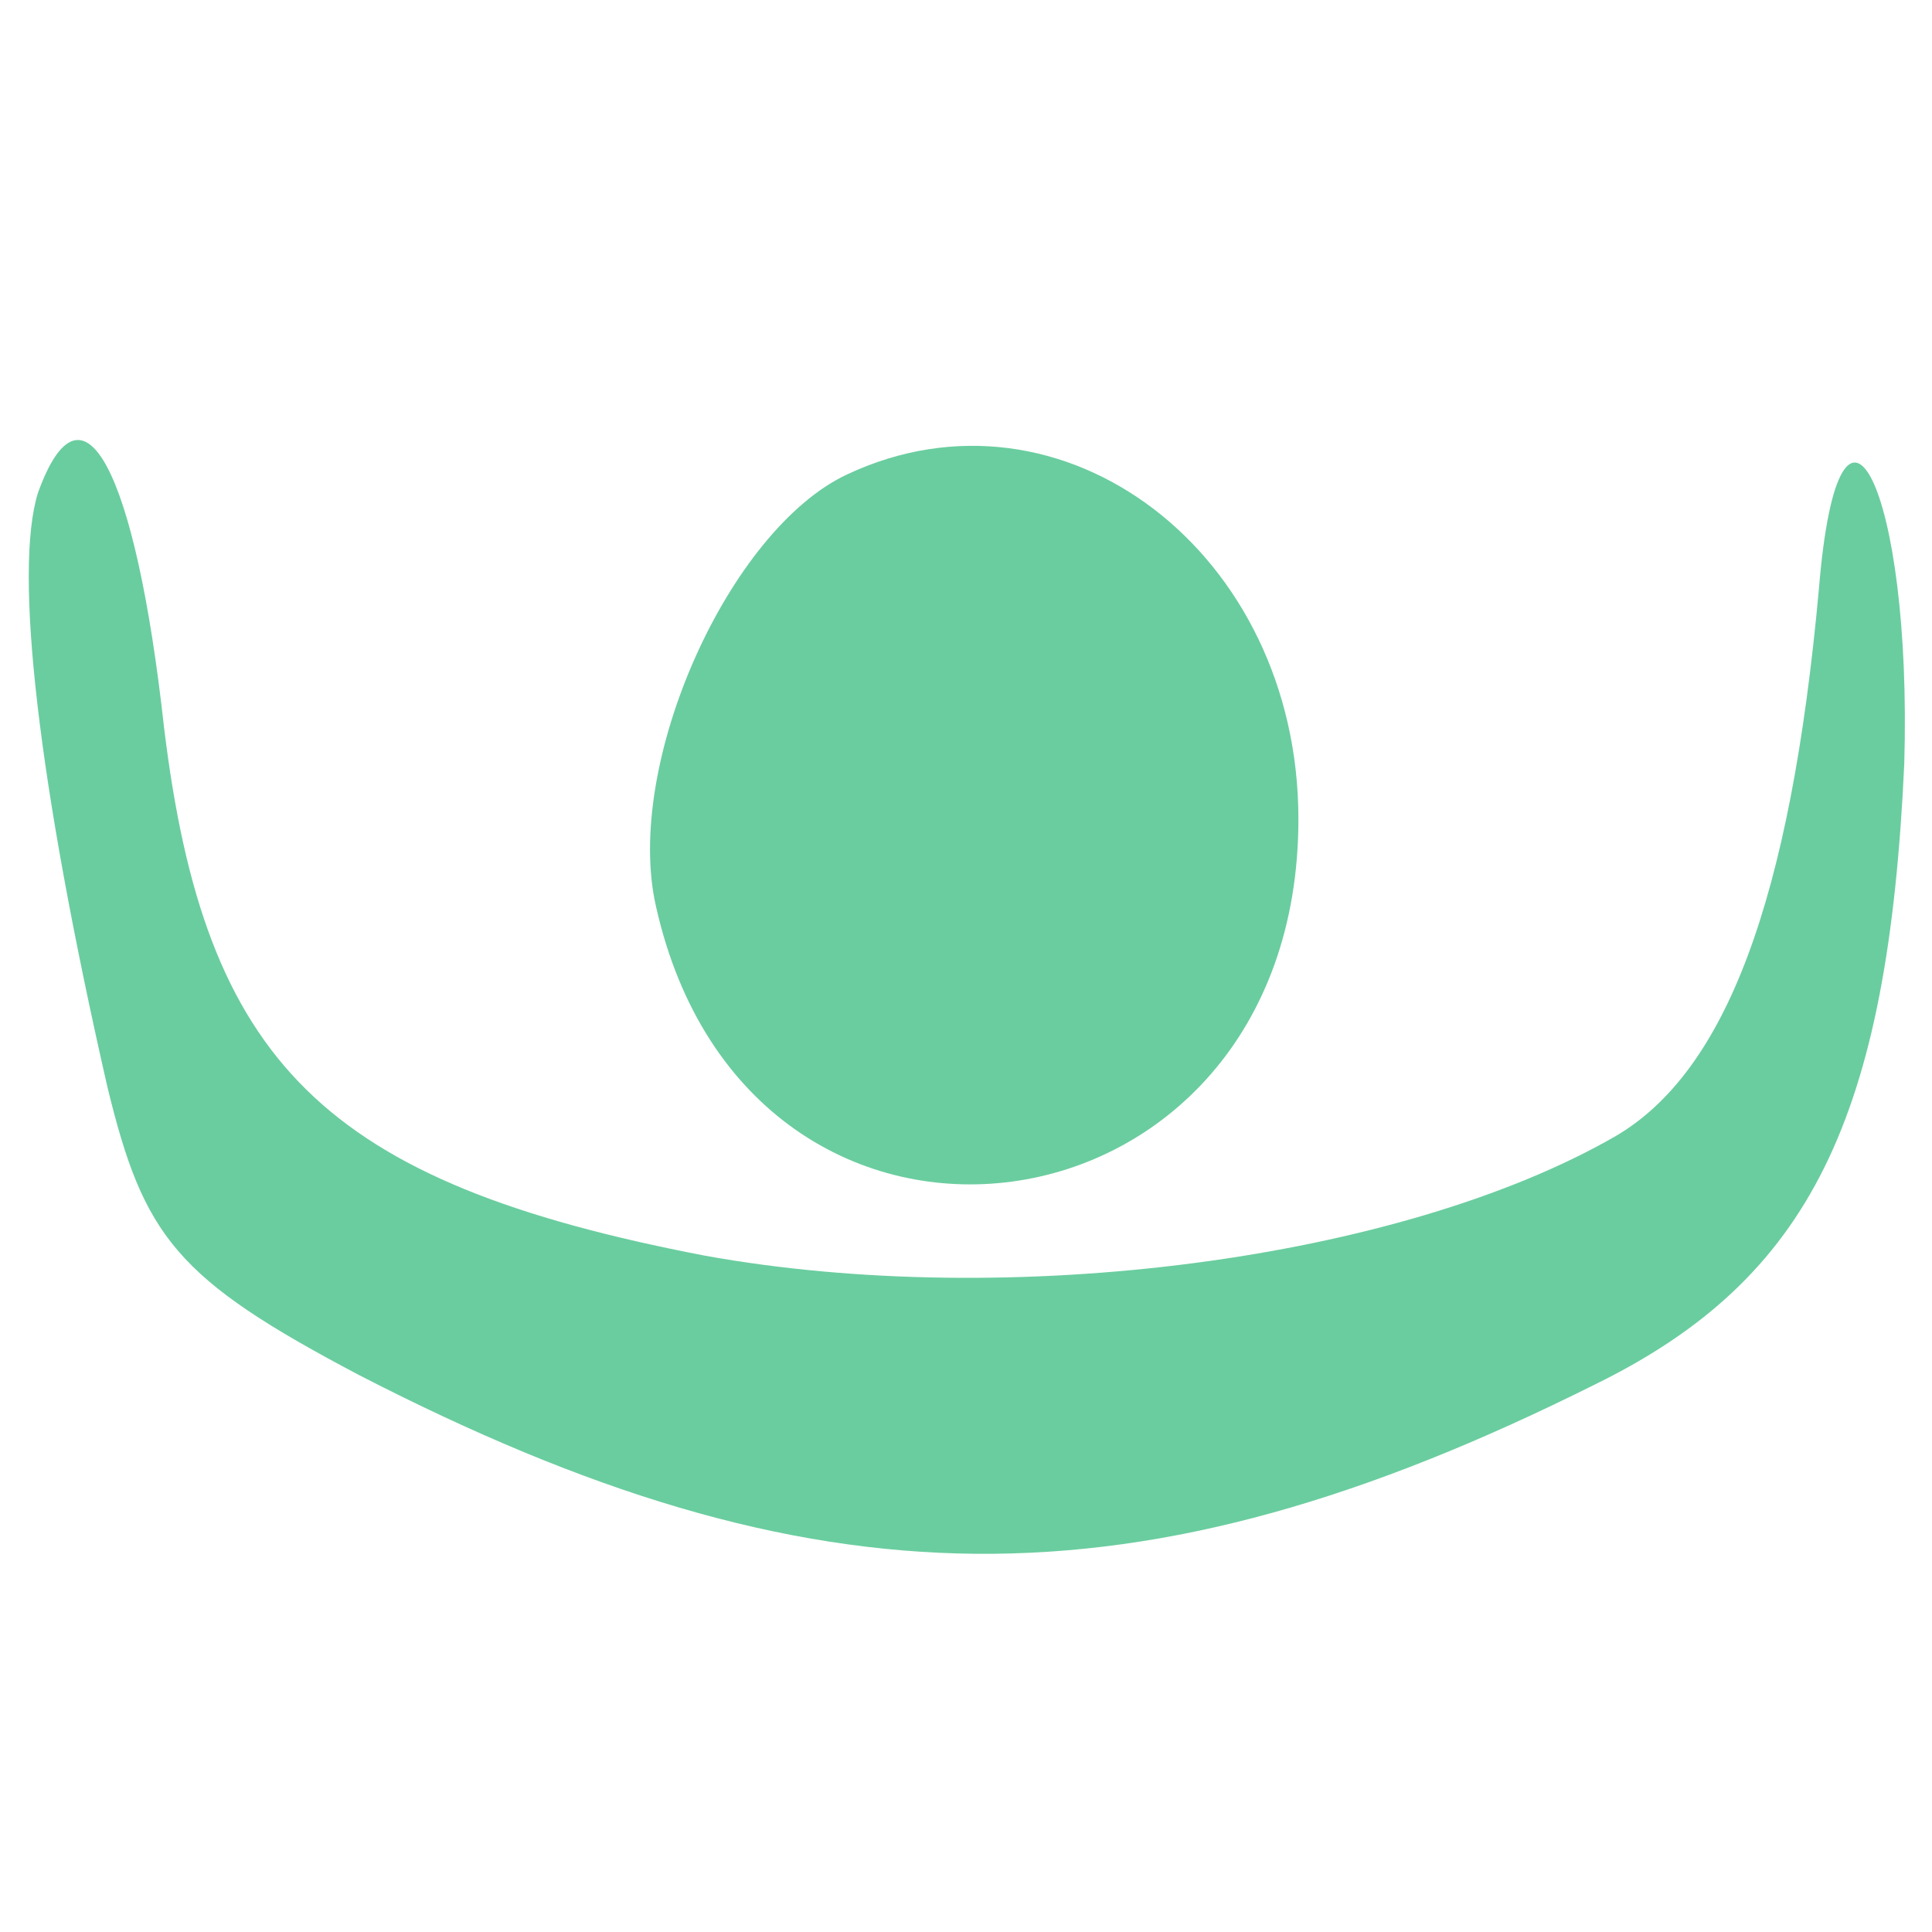 <svg xmlns="http://www.w3.org/2000/svg" xmlns:xlink="http://www.w3.org/1999/xlink" version="1.1" width="50" height="50" viewBox="0 0 50 50" xml:space="preserve">
<desc>Created with Fabric.js 3.5.0</desc>
<defs>
</defs>
<rect x="0" y="0" width="100%" height="100%" fill="rgba(255,255,255,0)"/>
<g transform="matrix(0.706 0 0 0.706 24.998 25.857)" id="754998">
<g style="" vector-effect="non-scaling-stroke">
		<g transform="matrix(1 0 0 1 15.263 29.511)" id="backgroundrect">
<rect style="stroke: none; stroke-width: 1; stroke-dasharray: none; stroke-linecap: butt; stroke-dashoffset: 0; stroke-linejoin: miter; stroke-miterlimit: 4; is-custom-font: none; font-file-url: none; fill: none; fill-rule: nonzero; opacity: 1;" x="-50" y="-50" rx="0" ry="0" width="100" height="100"/>
</g>
		<g transform="matrix(0.1 0 0 -0.1 0.033 -0.081)" id="svg_2">
<path style="stroke: none; stroke-width: 1; stroke-dasharray: none; stroke-linecap: butt; stroke-dashoffset: 0; stroke-linejoin: miter; stroke-miterlimit: 4; is-custom-font: none; font-file-url: none; fill: rgb(106,205,159); fill-rule: nonzero; opacity: 1;" transform=" translate(-347.696, -75.921)" d="M 7.206 260.709 c -8.943 -28.638 0 -106.128 25.338 -217.309 c 13.414 -55.591 25.338 -70.752 92.409 -106.128 c 166.933 -85.913 284.68 -87.598 453.104 -3.369 c 78.995 38.745 107.314 97.705 113.276 227.417 c 2.981 101.074 -23.848 154.98 -31.3 64.014 c -10.433 -114.551 -34.281 -176.88 -74.524 -200.464 c -78.995 -45.483 -222.081 -64.014 -333.866 -43.799 c -140.104 26.953 -183.328 70.752 -198.233 193.725 c -10.433 94.336 -29.809 131.396 -46.205 85.913 z m 317.471 -340.283 c -4.471 -5.054 -17.886 -6.738 -28.319 -1.685 c -11.924 5.054 -7.452 10.107 8.943 10.107 c 16.395 1.685 25.338 -3.369 19.376 -8.423 z m 78.995 3.369 c 0 -18.53 -28.319 -25.269 -37.262 -10.107 c -4.471 8.423 1.49 16.846 13.414 16.846 c 13.414 0 23.848 -3.369 23.848 -6.738 z" stroke-linecap="round"/>
</g>
		<g transform="matrix(0.1 0 0 -0.1 0.304 -6.745)" id="svg_3">
<path style="stroke: none; stroke-width: 1; stroke-dasharray: none; stroke-linecap: butt; stroke-dashoffset: 0; stroke-linejoin: miter; stroke-miterlimit: 4; is-custom-font: none; font-file-url: none; fill: rgb(106,205,159); fill-rule: nonzero; opacity: 1;" transform=" translate(-350.412, -142.562)" d="M 303.81 267.447 c -43.224 -20.215 -81.976 -106.128 -70.052 -158.349 c 34.281 -153.296 235.495 -126.343 235.495 32.007 c 0 97.705 -86.447 163.403 -165.443 126.343 z m 101.352 -55.591 c 11.924 -11.792 26.829 -37.06 32.79 -58.96 c 17.886 -79.175 -93.9 -139.819 -147.557 -80.859 c -25.338 30.322 -26.829 104.443 -1.49 136.45 c 22.357 28.638 83.467 32.007 116.257 3.369 z" stroke-linecap="round"/>
</g>
		<g transform="matrix(1 0 0 1 6.223 -3.24)" id="svg_4">
<path style="stroke: none; stroke-width: 1; stroke-dasharray: none; stroke-linecap: butt; stroke-dashoffset: 0; stroke-linejoin: miter; stroke-miterlimit: 4; is-custom-font: none; font-file-url: none; fill: rgb(106,205,159); fill-rule: nonzero; opacity: 1;" transform=" translate(-40.96, -17.248)" d="M 40.96 17.248" stroke-linecap="round"/>
</g>
		<g transform="matrix(1 0 0 1 -0.515 15.741)" id="svg_5">
<path style="stroke: none; stroke-width: 1; stroke-dasharray: none; stroke-linecap: butt; stroke-dashoffset: 0; stroke-linejoin: miter; stroke-miterlimit: 4; is-custom-font: none; font-file-url: none; fill: rgb(106,205,159); fill-rule: nonzero; opacity: 1;" transform=" translate(-34.222, -36.229)" d="M 26.722 36.229 C 26.722 34.848 30.078 33.729 34.222 33.729 C 38.365 33.729 41.722 34.848 41.722 36.229 C 41.722 37.611 38.365 38.729 34.222 38.729 C 30.078 38.729 26.722 37.611 26.722 36.229 z" stroke-linecap="round"/>
</g>
		<g transform="matrix(1 0 0 1 1.241 -6.511)" id="svg_6">
<path style="stroke: none; stroke-width: 1; stroke-dasharray: none; stroke-linecap: butt; stroke-dashoffset: 0; stroke-linejoin: miter; stroke-miterlimit: 4; is-custom-font: none; font-file-url: none; fill: rgb(106,205,159); fill-rule: nonzero; opacity: 1;" transform=" translate(-35.977, -13.977)" d="M 25.977 13.977 C 25.977 8.453 30.453 3.977 35.977 3.977 C 41.502 3.977 45.977 8.453 45.977 13.977 C 45.977 19.502 41.502 23.977 35.977 23.977 C 30.453 23.977 25.977 19.502 25.977 13.977 z" stroke-linecap="round"/>
</g>
</g>
</g>
</svg>